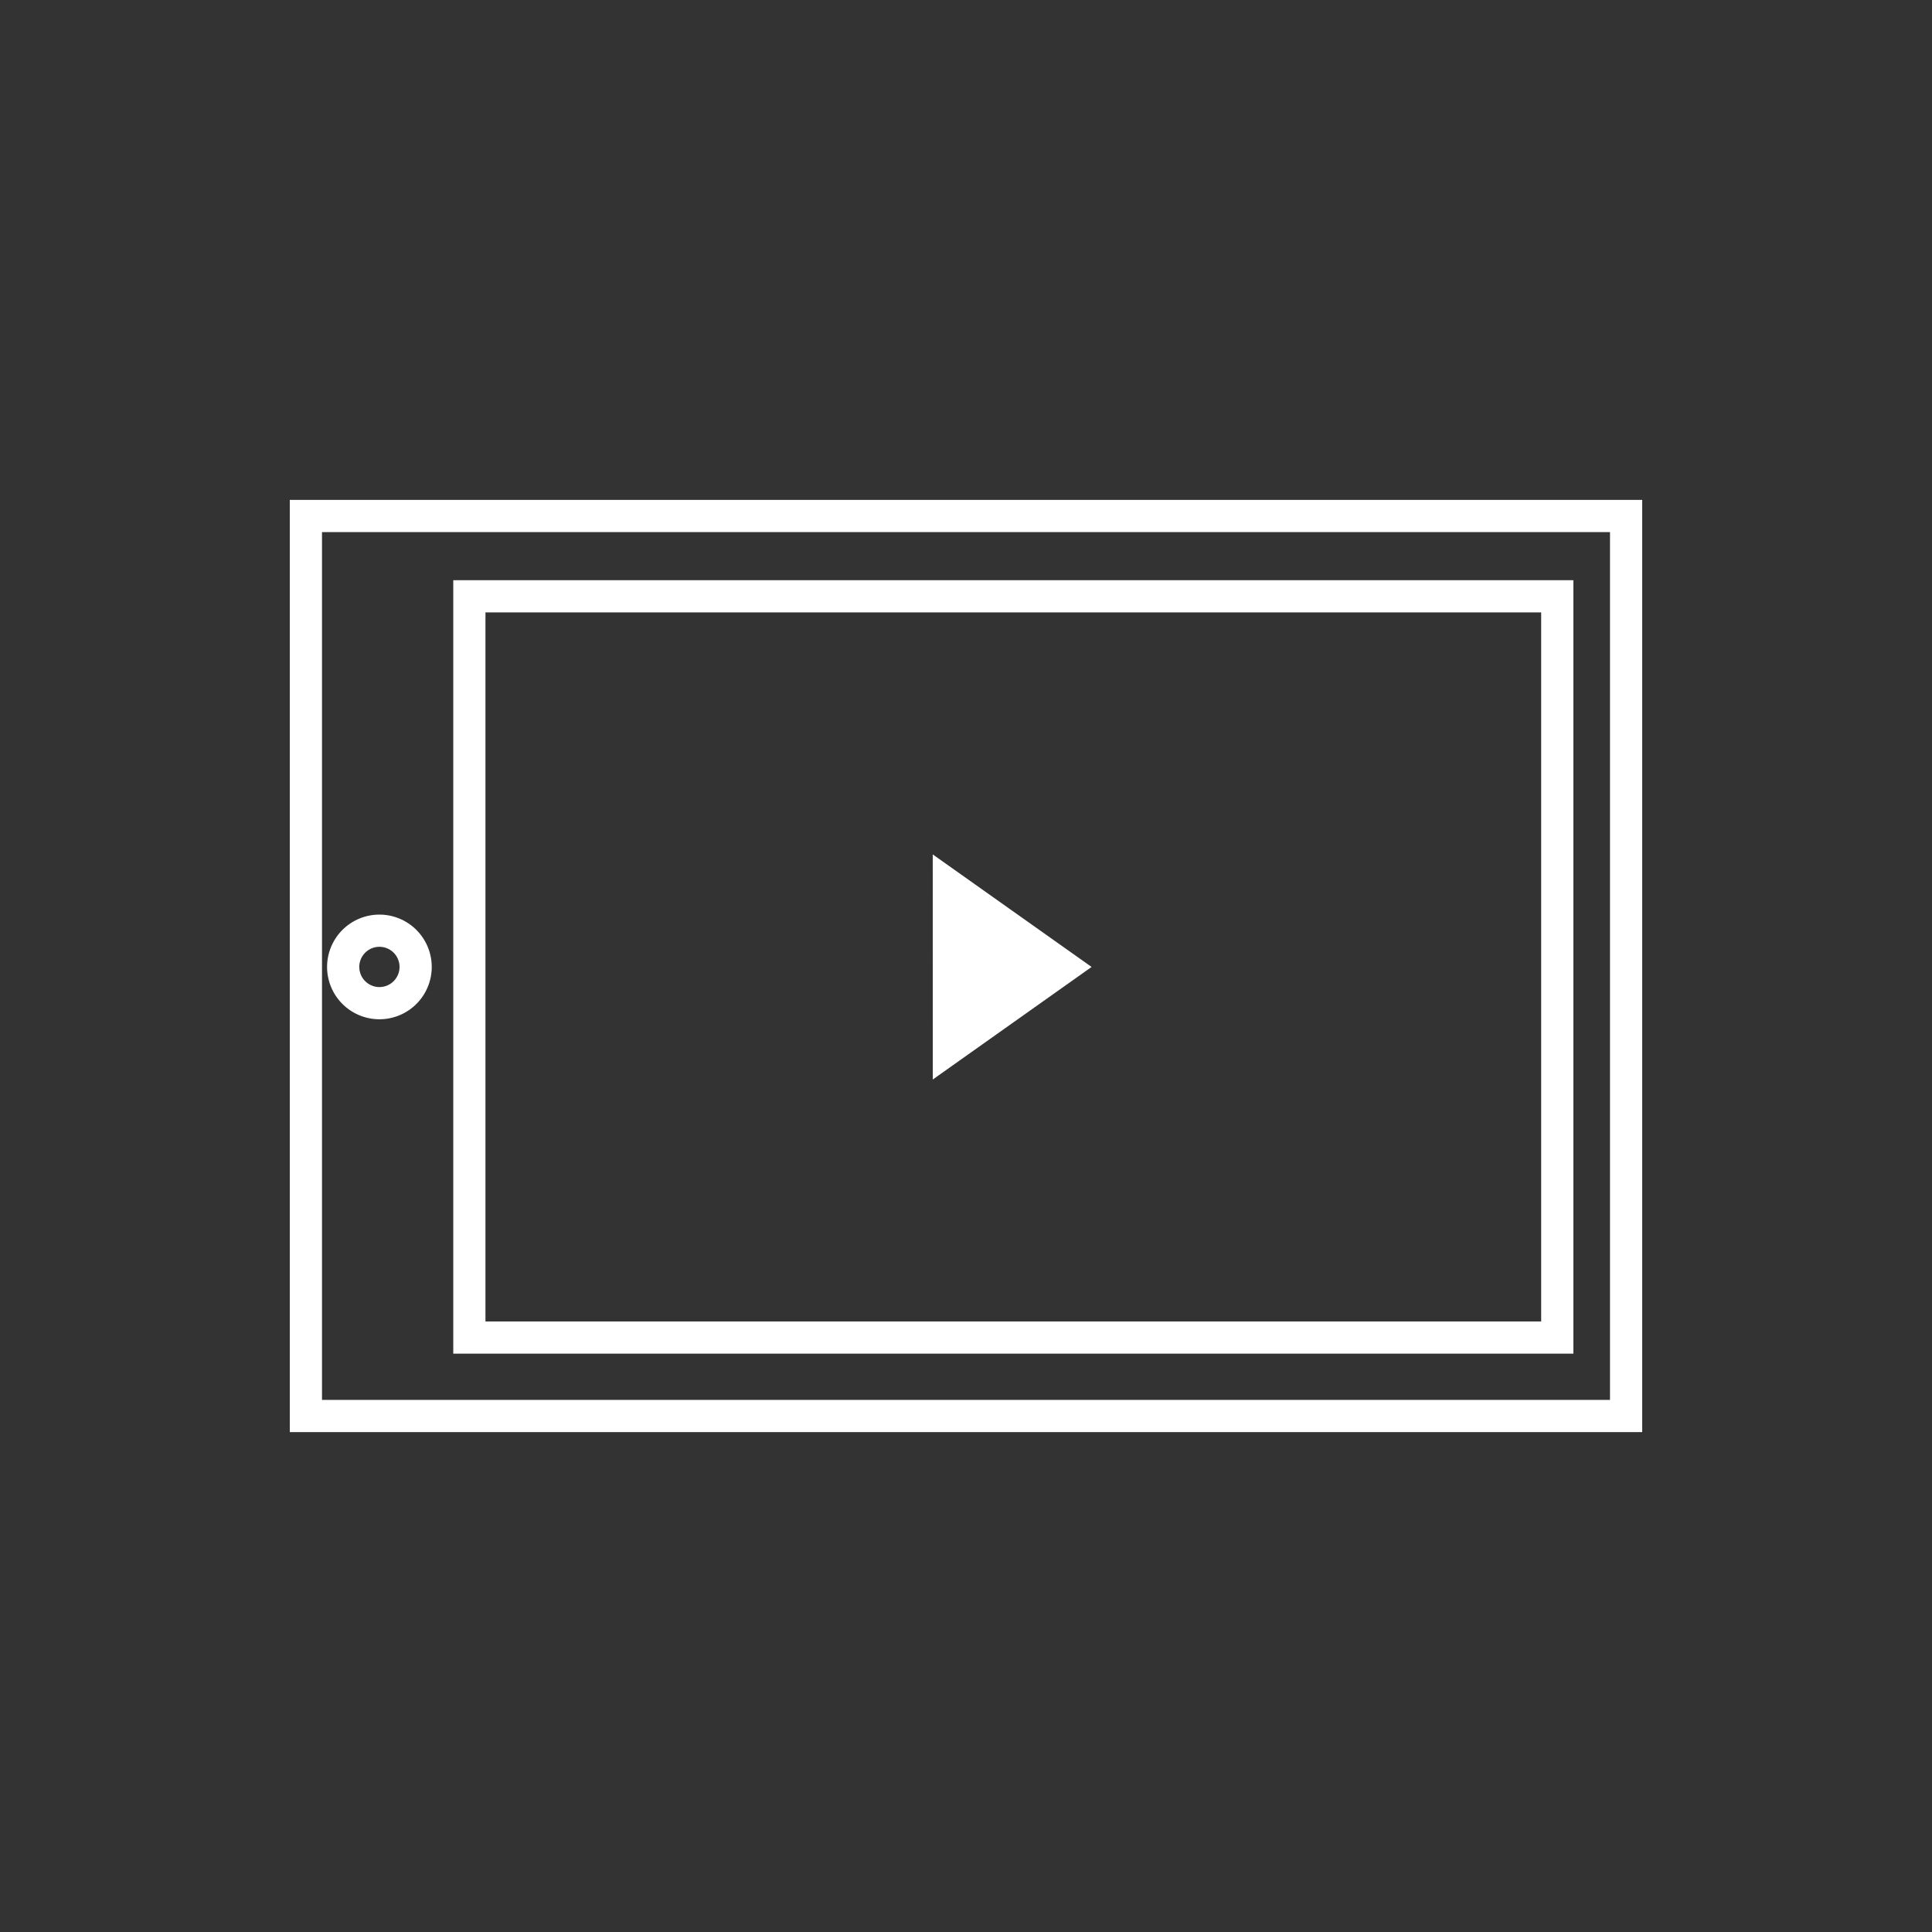 <svg id="Ebene_1" data-name="Ebene 1" xmlns="http://www.w3.org/2000/svg" viewBox="0 0 120 120">
  <rect x="0" y="0" width="120" height="120" fill="#333333" stroke="none"/>
  <g id="Gruppe_17209" data-name="Gruppe 17209">
    <path id="Pfad_3544" data-name="Pfad 3544" d="M101,32.05H19v55.9h82Z" fill="none" stroke="#fff" stroke-width="2"/>
    <path id="Pfad_3545" data-name="Pfad 3545" d="M96.725,37.037H29.153V83.078H96.725Z" fill="none" stroke="#fff" stroke-width="2"/>
    <path id="Pfad_3546" data-name="Pfad 3546" d="M21.316,60.059a2.25,2.25,0,1,0,2.251-2.251A2.25,2.25,0,0,0,21.316,60.059Z" fill="none" stroke="#fff" stroke-width="2"/>
    <path id="Pfad_3547" data-name="Pfad 3547" d="M57.937,67.05,67.8,60.059l-9.866-6.99Z" fill="#fff"/>
  </g>
</svg>
